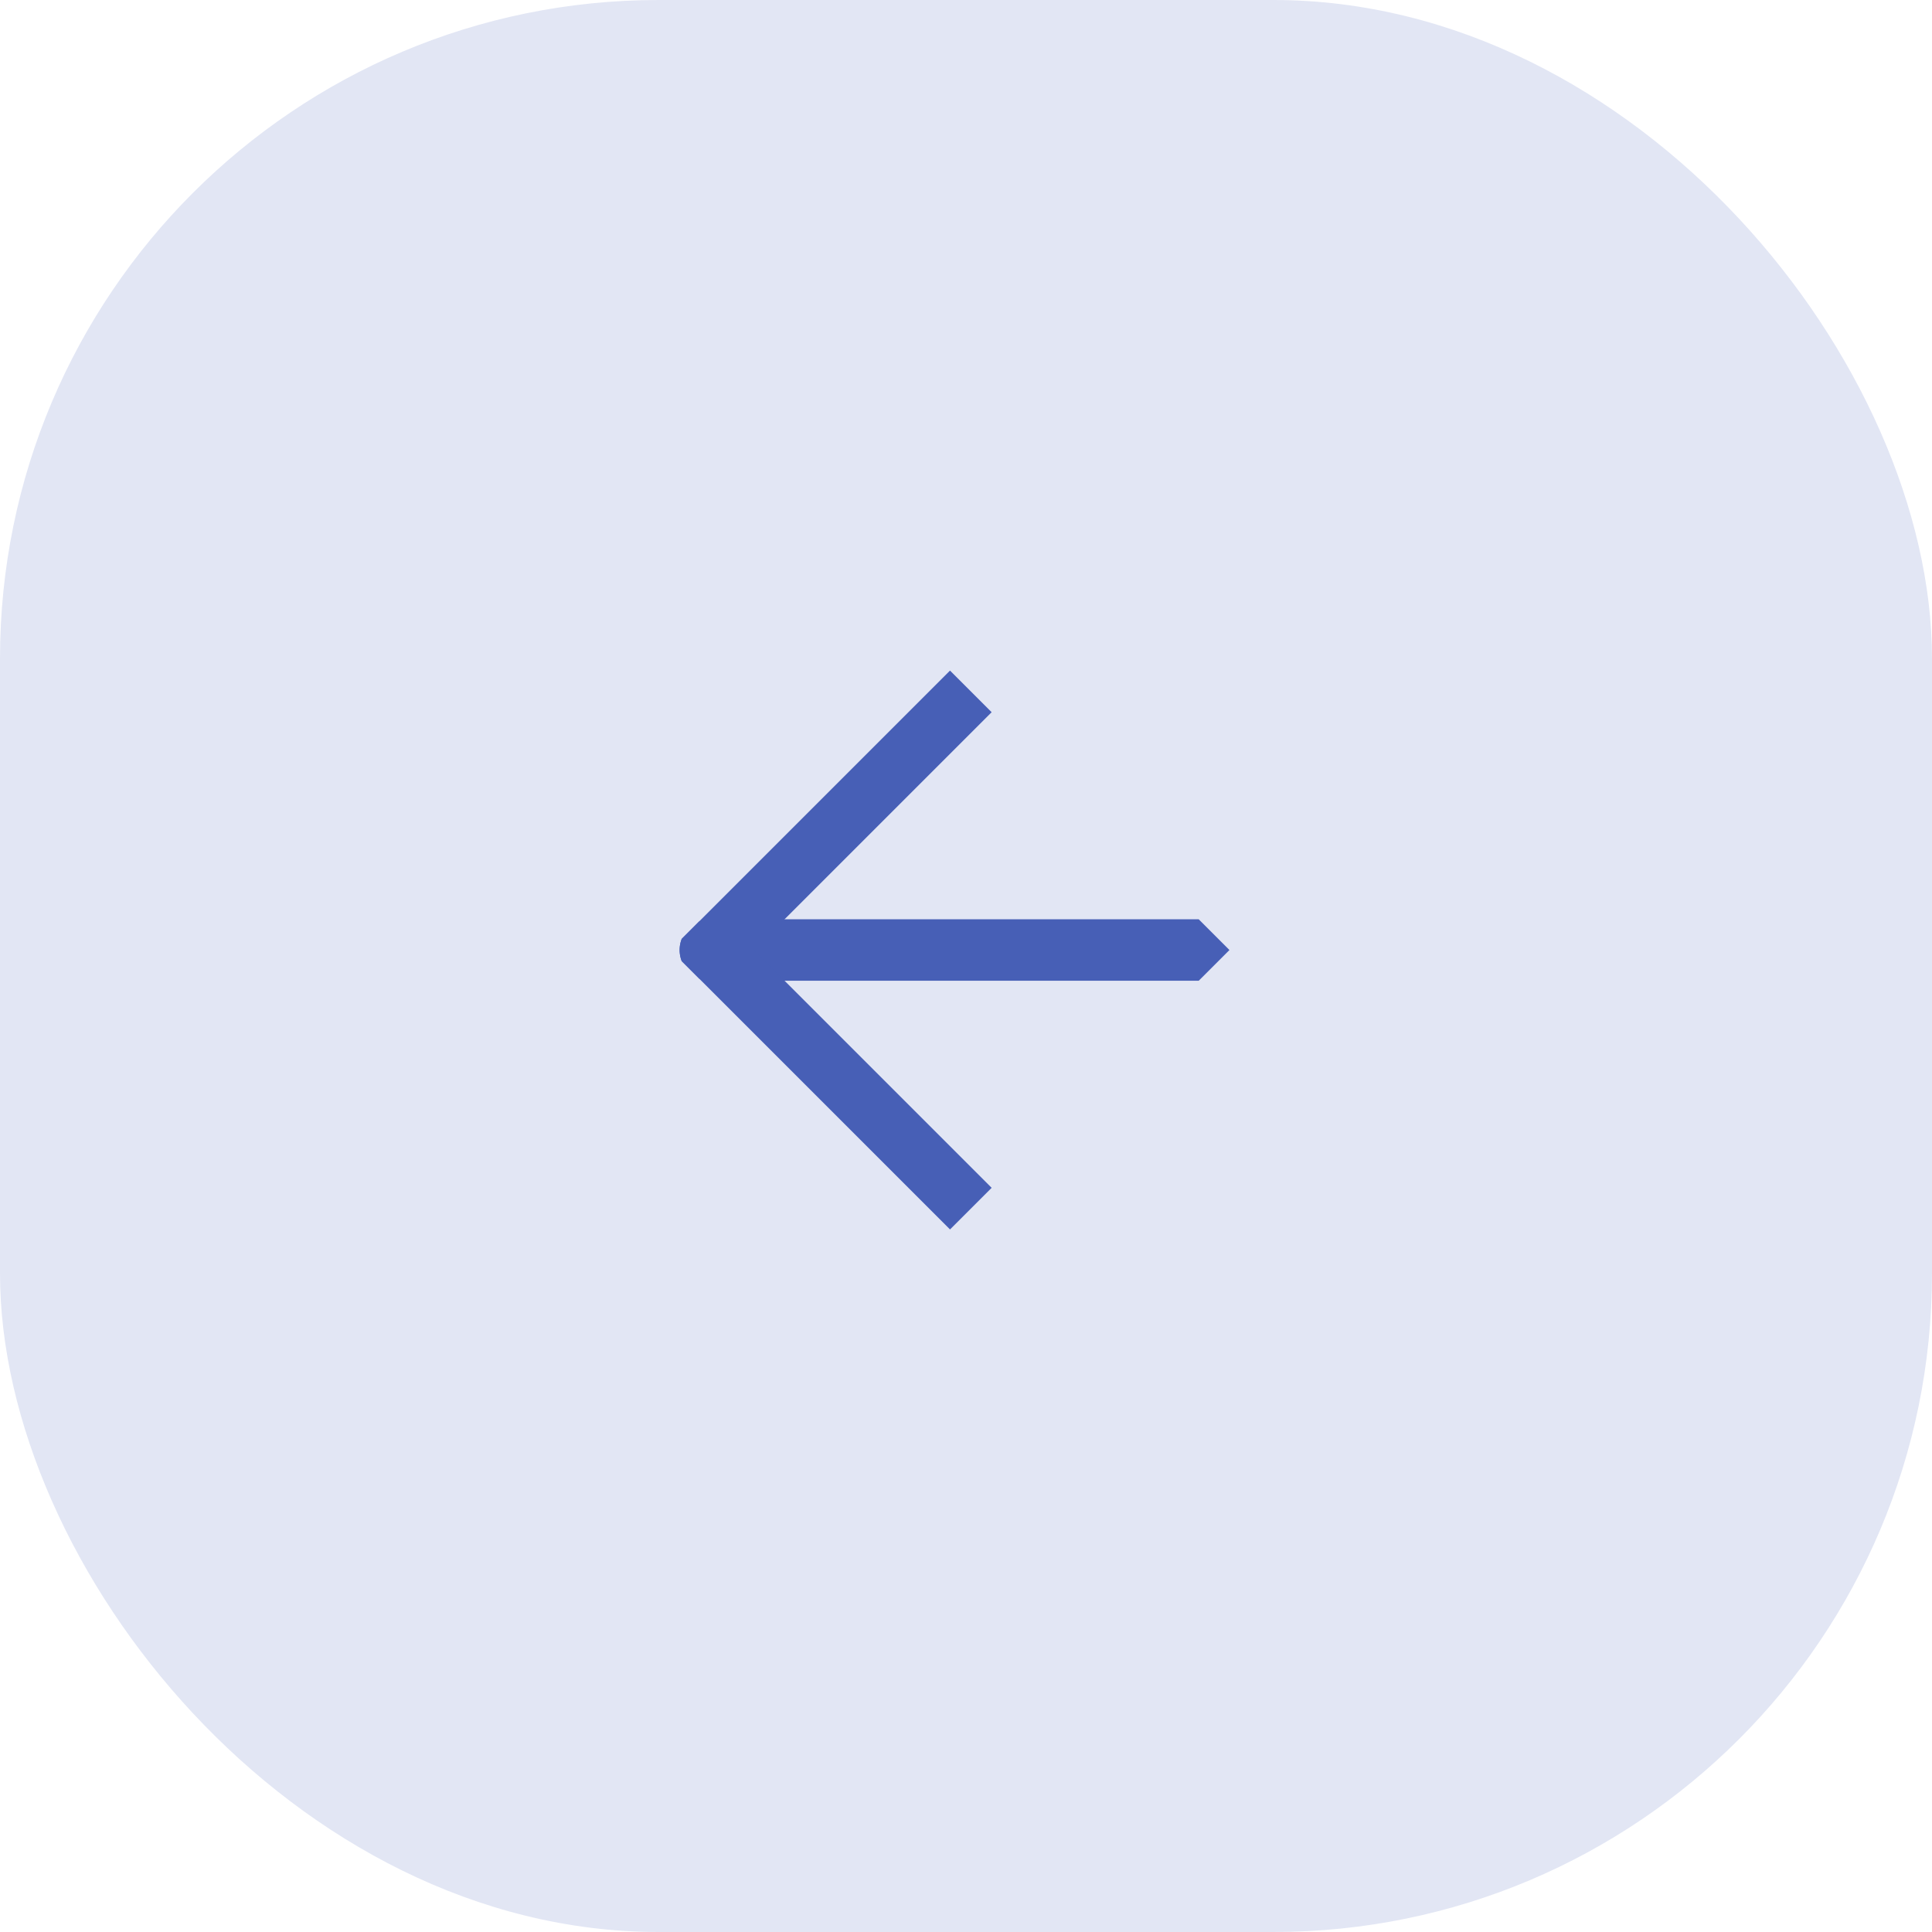 <?xml version="1.0" encoding="UTF-8"?> <svg xmlns="http://www.w3.org/2000/svg" width="44" height="44" viewBox="0 0 44 44" fill="none"><rect x="44" y="44" width="44" height="44" rx="15" transform="rotate(180 44 44)" fill="#E2E6F4"></rect><g clip-path="url(#clip0_21_322)"><path d="M44.123 21.636L16.178 21.636" stroke="#475FB6" stroke-width="1.4" stroke-linecap="round" stroke-linejoin="round"></path><path d="M30.15 35.608L16.178 21.636L30.15 7.664" stroke="#475FB6" stroke-width="1.4" stroke-linecap="round" stroke-linejoin="round"></path></g><defs><clipPath id="clip0_21_322"><rect width="9" height="9" fill="white" transform="translate(21.636 28) rotate(-135)"></rect></clipPath></defs></svg> 
